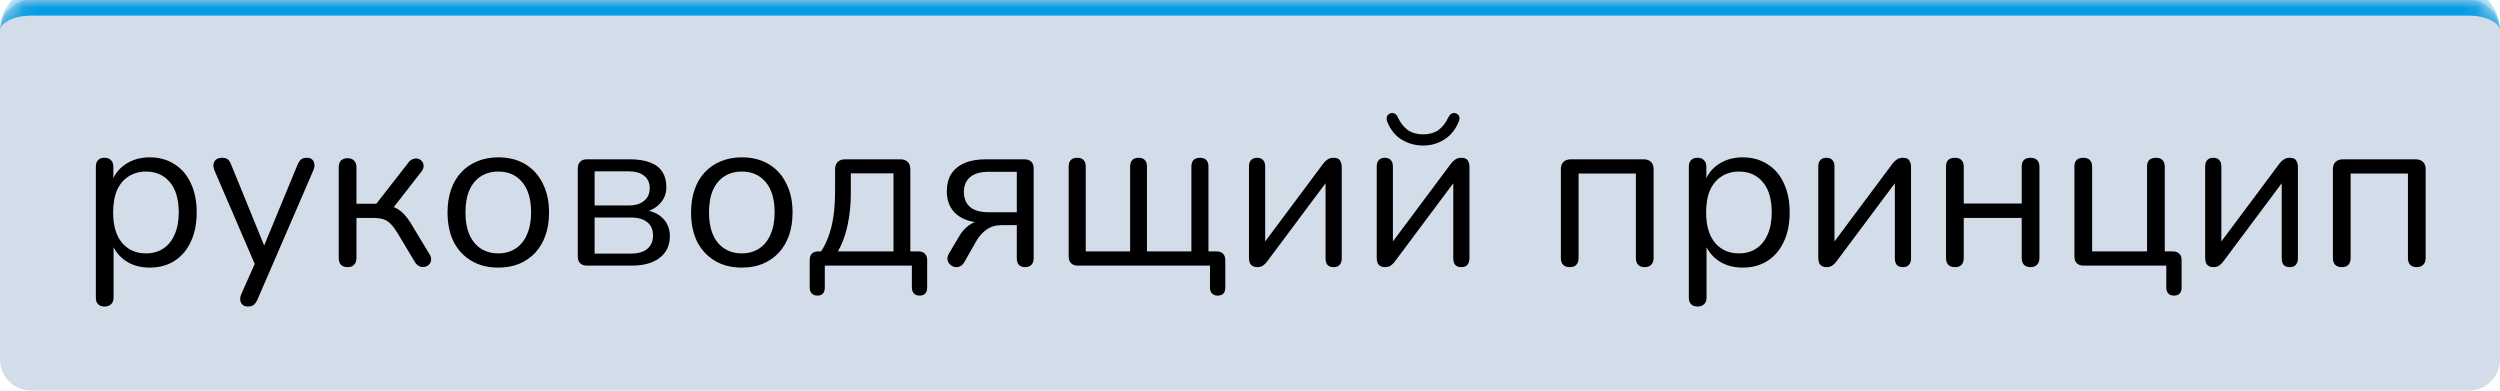 <?xml version="1.0" encoding="UTF-8"?> <svg xmlns="http://www.w3.org/2000/svg" width="160" height="25" viewBox="0 0 160 25" fill="none"> <mask id="path-1-inside-1_39_109" fill="white"> <path d="M0 2C0 0.895 0.895 0 2 0H158C159.105 0 160 0.895 160 2V23C160 24.105 159.105 25 158 25H2C0.895 25 0 24.105 0 23V2Z"></path> </mask> <path d="M0 2C0 0.895 0.895 0 2 0H158C159.105 0 160 0.895 160 2V23C160 24.105 159.105 25 158 25H2C0.895 25 0 24.105 0 23V2Z" fill="#265694" fill-opacity="0.2"></path> <path d="M0 2C0 0.343 1.343 -1 3 -1H157C158.657 -1 160 0.343 160 2C160 1.448 159.105 1 158 1H2C0.895 1 0 1.448 0 2ZM160 25H0H160ZM0 25V0V25ZM160 0V25V0Z" fill="#049CE4" mask="url(#path-1-inside-1_39_109)"></path> <path d="M6.694 19.618C6.507 19.618 6.367 19.567 6.274 19.464C6.181 19.371 6.134 19.231 6.134 19.044V10.672C6.134 10.485 6.181 10.345 6.274 10.252C6.367 10.149 6.503 10.098 6.68 10.098C6.867 10.098 7.007 10.149 7.1 10.252C7.203 10.345 7.254 10.485 7.254 10.672V12.002L7.1 11.806C7.249 11.274 7.543 10.854 7.982 10.546C8.43 10.229 8.962 10.07 9.578 10.07C10.185 10.07 10.712 10.215 11.16 10.504C11.617 10.784 11.967 11.19 12.21 11.722C12.462 12.245 12.588 12.87 12.588 13.598C12.588 14.317 12.462 14.942 12.21 15.474C11.967 15.997 11.622 16.403 11.174 16.692C10.726 16.981 10.194 17.126 9.578 17.126C8.962 17.126 8.435 16.972 7.996 16.664C7.557 16.347 7.259 15.927 7.1 15.404H7.268V19.044C7.268 19.231 7.217 19.371 7.114 19.464C7.011 19.567 6.871 19.618 6.694 19.618ZM9.34 16.216C9.769 16.216 10.138 16.113 10.446 15.908C10.763 15.703 11.006 15.404 11.174 15.012C11.351 14.62 11.44 14.149 11.44 13.598C11.44 12.749 11.249 12.1 10.866 11.652C10.493 11.204 9.984 10.98 9.34 10.98C8.92 10.98 8.551 11.083 8.234 11.288C7.917 11.484 7.669 11.778 7.492 12.17C7.324 12.553 7.24 13.029 7.24 13.598C7.24 14.438 7.431 15.087 7.814 15.544C8.197 15.992 8.705 16.216 9.34 16.216ZM15.863 19.618C15.723 19.618 15.611 19.581 15.527 19.506C15.443 19.431 15.392 19.329 15.373 19.198C15.364 19.077 15.387 18.951 15.443 18.82L16.409 16.65V17.14L13.721 10.896C13.665 10.756 13.646 10.625 13.665 10.504C13.684 10.383 13.739 10.285 13.833 10.21C13.926 10.135 14.057 10.098 14.225 10.098C14.374 10.098 14.491 10.131 14.575 10.196C14.659 10.261 14.733 10.378 14.799 10.546L17.095 16.174H16.717L19.041 10.546C19.116 10.378 19.195 10.261 19.279 10.196C19.363 10.131 19.484 10.098 19.643 10.098C19.792 10.098 19.904 10.135 19.979 10.21C20.063 10.285 20.11 10.383 20.119 10.504C20.137 10.616 20.119 10.742 20.063 10.882L16.479 19.17C16.404 19.338 16.32 19.455 16.227 19.52C16.143 19.585 16.021 19.618 15.863 19.618ZM22.253 17.098C22.066 17.098 21.921 17.047 21.819 16.944C21.725 16.841 21.679 16.697 21.679 16.51V10.714C21.679 10.518 21.725 10.373 21.819 10.28C21.921 10.177 22.066 10.126 22.253 10.126C22.43 10.126 22.565 10.177 22.659 10.28C22.761 10.373 22.813 10.518 22.813 10.714V13.038H24.087L26.159 10.378C26.252 10.266 26.355 10.196 26.467 10.168C26.579 10.131 26.681 10.131 26.775 10.168C26.877 10.196 26.957 10.252 27.013 10.336C27.078 10.411 27.111 10.504 27.111 10.616C27.111 10.728 27.069 10.845 26.985 10.966L25.011 13.5L24.689 13.136C24.95 13.164 25.179 13.229 25.375 13.332C25.571 13.435 25.757 13.589 25.935 13.794C26.112 13.999 26.303 14.284 26.509 14.648L27.517 16.314C27.582 16.445 27.605 16.561 27.587 16.664C27.577 16.767 27.531 16.86 27.447 16.944C27.363 17.019 27.265 17.065 27.153 17.084C27.05 17.103 26.947 17.089 26.845 17.042C26.742 16.995 26.649 16.911 26.565 16.79L25.459 14.942C25.3 14.681 25.151 14.48 25.011 14.34C24.871 14.191 24.712 14.088 24.535 14.032C24.357 13.976 24.138 13.948 23.877 13.948H22.813V16.51C22.813 16.697 22.761 16.841 22.659 16.944C22.565 17.047 22.43 17.098 22.253 17.098ZM31.89 17.126C31.227 17.126 30.653 16.981 30.168 16.692C29.682 16.403 29.304 15.997 29.034 15.474C28.772 14.942 28.642 14.317 28.642 13.598C28.642 13.057 28.716 12.571 28.866 12.142C29.015 11.703 29.234 11.33 29.524 11.022C29.813 10.714 30.154 10.481 30.546 10.322C30.947 10.154 31.395 10.07 31.89 10.07C32.552 10.07 33.126 10.215 33.612 10.504C34.097 10.793 34.47 11.204 34.732 11.736C35.002 12.259 35.138 12.879 35.138 13.598C35.138 14.139 35.063 14.625 34.914 15.054C34.764 15.483 34.545 15.857 34.256 16.174C33.966 16.482 33.621 16.72 33.22 16.888C32.828 17.047 32.384 17.126 31.89 17.126ZM31.89 16.216C32.31 16.216 32.678 16.113 32.996 15.908C33.313 15.703 33.556 15.404 33.724 15.012C33.901 14.62 33.99 14.149 33.99 13.598C33.99 12.749 33.798 12.1 33.416 11.652C33.042 11.204 32.534 10.98 31.89 10.98C31.46 10.98 31.087 11.083 30.77 11.288C30.462 11.484 30.219 11.778 30.042 12.17C29.874 12.553 29.79 13.029 29.79 13.598C29.79 14.438 29.981 15.087 30.364 15.544C30.746 15.992 31.255 16.216 31.89 16.216ZM37.565 17C37.379 17 37.234 16.949 37.131 16.846C37.029 16.743 36.977 16.599 36.977 16.412V10.784C36.977 10.597 37.029 10.453 37.131 10.35C37.234 10.247 37.379 10.196 37.565 10.196H40.295C40.837 10.196 41.28 10.266 41.625 10.406C41.971 10.537 42.227 10.737 42.395 11.008C42.563 11.269 42.647 11.596 42.647 11.988C42.647 12.417 42.493 12.781 42.185 13.08C41.887 13.379 41.495 13.556 41.009 13.612V13.43C41.588 13.449 42.041 13.612 42.367 13.92C42.703 14.228 42.871 14.629 42.871 15.124C42.871 15.703 42.657 16.16 42.227 16.496C41.798 16.832 41.191 17 40.407 17H37.565ZM38.055 16.23H40.365C40.823 16.23 41.173 16.132 41.415 15.936C41.667 15.731 41.793 15.441 41.793 15.068C41.793 14.695 41.667 14.41 41.415 14.214C41.173 14.018 40.823 13.92 40.365 13.92H38.055V16.23ZM38.055 13.15H40.239C40.659 13.15 40.986 13.052 41.219 12.856C41.462 12.66 41.583 12.389 41.583 12.044C41.583 11.699 41.462 11.433 41.219 11.246C40.986 11.059 40.659 10.966 40.239 10.966H38.055V13.15ZM47.476 17.126C46.813 17.126 46.239 16.981 45.754 16.692C45.268 16.403 44.89 15.997 44.62 15.474C44.358 14.942 44.228 14.317 44.228 13.598C44.228 13.057 44.302 12.571 44.452 12.142C44.601 11.703 44.82 11.33 45.11 11.022C45.399 10.714 45.74 10.481 46.132 10.322C46.533 10.154 46.981 10.07 47.476 10.07C48.138 10.07 48.712 10.215 49.198 10.504C49.683 10.793 50.056 11.204 50.318 11.736C50.588 12.259 50.724 12.879 50.724 13.598C50.724 14.139 50.649 14.625 50.5 15.054C50.35 15.483 50.131 15.857 49.842 16.174C49.552 16.482 49.207 16.72 48.806 16.888C48.414 17.047 47.97 17.126 47.476 17.126ZM47.476 16.216C47.896 16.216 48.264 16.113 48.582 15.908C48.899 15.703 49.142 15.404 49.31 15.012C49.487 14.62 49.576 14.149 49.576 13.598C49.576 12.749 49.384 12.1 49.002 11.652C48.628 11.204 48.12 10.98 47.476 10.98C47.046 10.98 46.673 11.083 46.356 11.288C46.048 11.484 45.805 11.778 45.628 12.17C45.46 12.553 45.376 13.029 45.376 13.598C45.376 14.438 45.567 15.087 45.95 15.544C46.332 15.992 46.841 16.216 47.476 16.216ZM52.311 18.918C52.153 18.918 52.031 18.871 51.947 18.778C51.863 18.685 51.821 18.554 51.821 18.386V16.65C51.821 16.277 52.008 16.09 52.381 16.09H53.053L52.381 16.328C52.633 15.992 52.834 15.628 52.983 15.236C53.142 14.835 53.259 14.387 53.333 13.892C53.408 13.397 53.445 12.833 53.445 12.198V10.84C53.445 10.625 53.501 10.467 53.613 10.364C53.725 10.252 53.884 10.196 54.089 10.196H57.617C57.832 10.196 57.991 10.252 58.093 10.364C58.205 10.467 58.261 10.625 58.261 10.84V16.608L57.743 16.09H58.779C58.957 16.09 59.092 16.137 59.185 16.23C59.288 16.323 59.339 16.463 59.339 16.65V18.386C59.339 18.741 59.176 18.918 58.849 18.918C58.691 18.918 58.569 18.871 58.485 18.778C58.401 18.685 58.359 18.554 58.359 18.386V17H52.787V18.386C52.787 18.741 52.629 18.918 52.311 18.918ZM53.627 16.09H57.183V11.092H54.453V12.394C54.453 13.094 54.383 13.771 54.243 14.424C54.103 15.068 53.898 15.623 53.627 16.09ZM65.623 17.098C65.445 17.098 65.31 17.051 65.216 16.958C65.123 16.855 65.076 16.72 65.076 16.552V14.41H64.082C63.718 14.41 63.406 14.503 63.145 14.69C62.883 14.877 62.673 15.105 62.514 15.376L61.717 16.776C61.633 16.916 61.535 17.009 61.422 17.056C61.31 17.103 61.199 17.112 61.087 17.084C60.974 17.056 60.877 17 60.792 16.916C60.709 16.832 60.657 16.734 60.639 16.622C60.62 16.501 60.648 16.375 60.722 16.244L61.395 15.11C61.553 14.83 61.763 14.597 62.025 14.41C62.286 14.223 62.552 14.13 62.822 14.13H63.005V14.256C62.239 14.256 61.647 14.079 61.227 13.724C60.806 13.369 60.596 12.875 60.596 12.24C60.596 11.82 60.685 11.461 60.862 11.162C61.049 10.854 61.329 10.616 61.703 10.448C62.076 10.28 62.538 10.196 63.089 10.196H65.552C65.749 10.196 65.898 10.247 66.001 10.35C66.103 10.453 66.154 10.597 66.154 10.784V16.552C66.154 16.72 66.103 16.855 66.001 16.958C65.907 17.051 65.781 17.098 65.623 17.098ZM63.298 13.584H65.076V10.994H63.298C62.748 10.994 62.342 11.111 62.081 11.344C61.819 11.568 61.688 11.881 61.688 12.282C61.688 12.693 61.819 13.015 62.081 13.248C62.342 13.472 62.748 13.584 63.298 13.584ZM77.929 18.918C77.771 18.918 77.649 18.871 77.565 18.778C77.481 18.694 77.439 18.568 77.439 18.4V17H68.983C68.797 17 68.652 16.949 68.549 16.846C68.447 16.743 68.395 16.599 68.395 16.412V10.672C68.395 10.476 68.442 10.331 68.535 10.238C68.629 10.145 68.764 10.098 68.941 10.098C69.119 10.098 69.254 10.145 69.347 10.238C69.441 10.331 69.487 10.476 69.487 10.672V16.09H72.329V10.672C72.329 10.476 72.376 10.331 72.469 10.238C72.563 10.145 72.698 10.098 72.875 10.098C73.043 10.098 73.174 10.145 73.267 10.238C73.361 10.331 73.407 10.476 73.407 10.672V16.09H76.249V10.672C76.249 10.476 76.296 10.331 76.389 10.238C76.492 10.145 76.627 10.098 76.795 10.098C76.973 10.098 77.108 10.145 77.201 10.238C77.295 10.331 77.341 10.476 77.341 10.672V16.608L76.823 16.09H77.845C78.032 16.09 78.172 16.137 78.265 16.23C78.368 16.323 78.419 16.463 78.419 16.65V18.4C78.419 18.745 78.256 18.918 77.929 18.918ZM80.453 17.098C80.35 17.098 80.257 17.075 80.172 17.028C80.098 16.991 80.037 16.925 79.99 16.832C79.953 16.739 79.934 16.622 79.934 16.482V10.658C79.934 10.471 79.981 10.331 80.075 10.238C80.168 10.145 80.294 10.098 80.453 10.098C80.621 10.098 80.746 10.145 80.831 10.238C80.924 10.331 80.971 10.471 80.971 10.658V15.922H80.621L84.695 10.462C84.769 10.359 84.858 10.275 84.96 10.21C85.063 10.135 85.194 10.098 85.353 10.098C85.465 10.098 85.558 10.117 85.632 10.154C85.707 10.191 85.763 10.257 85.8 10.35C85.847 10.434 85.871 10.551 85.871 10.7V16.538C85.871 16.715 85.824 16.855 85.731 16.958C85.647 17.051 85.52 17.098 85.353 17.098C85.184 17.098 85.054 17.051 84.96 16.958C84.876 16.855 84.835 16.715 84.835 16.538V11.26H85.184L81.097 16.734C81.031 16.827 80.947 16.911 80.844 16.986C80.751 17.061 80.621 17.098 80.453 17.098ZM88.628 17.098C88.526 17.098 88.432 17.075 88.348 17.028C88.274 16.991 88.213 16.925 88.166 16.832C88.129 16.739 88.11 16.622 88.11 16.482V10.658C88.11 10.471 88.157 10.331 88.25 10.238C88.344 10.145 88.47 10.098 88.628 10.098C88.796 10.098 88.922 10.145 89.006 10.238C89.1 10.331 89.146 10.471 89.146 10.658V15.922H88.796L92.87 10.462C92.945 10.359 93.034 10.275 93.136 10.21C93.239 10.135 93.37 10.098 93.528 10.098C93.64 10.098 93.734 10.117 93.808 10.154C93.883 10.191 93.939 10.257 93.976 10.35C94.023 10.434 94.046 10.551 94.046 10.7V16.538C94.046 16.715 94 16.855 93.906 16.958C93.822 17.051 93.696 17.098 93.528 17.098C93.36 17.098 93.23 17.051 93.136 16.958C93.052 16.855 93.01 16.715 93.01 16.538V11.26H93.36L89.272 16.734C89.207 16.827 89.123 16.911 89.02 16.986C88.927 17.061 88.796 17.098 88.628 17.098ZM91.078 9.314C90.584 9.314 90.126 9.188 89.706 8.936C89.296 8.684 88.988 8.301 88.782 7.788C88.736 7.648 88.731 7.536 88.768 7.452C88.806 7.359 88.876 7.293 88.978 7.256C89.081 7.219 89.174 7.223 89.258 7.27C89.342 7.307 89.412 7.391 89.468 7.522C89.636 7.877 89.851 8.147 90.112 8.334C90.383 8.511 90.705 8.6 91.078 8.6C91.461 8.6 91.783 8.511 92.044 8.334C92.306 8.147 92.52 7.877 92.688 7.522C92.754 7.391 92.828 7.307 92.912 7.27C92.996 7.223 93.085 7.219 93.178 7.256C93.29 7.293 93.36 7.359 93.388 7.452C93.426 7.536 93.416 7.648 93.36 7.788C93.146 8.301 92.833 8.684 92.422 8.936C92.021 9.188 91.573 9.314 91.078 9.314ZM100.469 17.098C100.283 17.098 100.138 17.047 100.035 16.944C99.942 16.841 99.895 16.697 99.895 16.51V10.84C99.895 10.625 99.951 10.467 100.063 10.364C100.175 10.252 100.334 10.196 100.539 10.196H105.187C105.393 10.196 105.551 10.252 105.663 10.364C105.775 10.467 105.831 10.625 105.831 10.84V16.51C105.831 16.697 105.78 16.841 105.677 16.944C105.575 17.047 105.435 17.098 105.257 17.098C105.08 17.098 104.94 17.047 104.837 16.944C104.744 16.841 104.697 16.697 104.697 16.51V11.106H101.029V16.51C101.029 16.697 100.983 16.841 100.889 16.944C100.796 17.047 100.656 17.098 100.469 17.098ZM108.645 19.618C108.459 19.618 108.319 19.567 108.225 19.464C108.132 19.371 108.085 19.231 108.085 19.044V10.672C108.085 10.485 108.132 10.345 108.225 10.252C108.319 10.149 108.454 10.098 108.631 10.098C108.818 10.098 108.958 10.149 109.051 10.252C109.154 10.345 109.205 10.485 109.205 10.672V12.002L109.051 11.806C109.201 11.274 109.495 10.854 109.933 10.546C110.381 10.229 110.913 10.07 111.529 10.07C112.136 10.07 112.663 10.215 113.111 10.504C113.569 10.784 113.919 11.19 114.161 11.722C114.413 12.245 114.539 12.87 114.539 13.598C114.539 14.317 114.413 14.942 114.161 15.474C113.919 15.997 113.573 16.403 113.125 16.692C112.677 16.981 112.145 17.126 111.529 17.126C110.913 17.126 110.386 16.972 109.947 16.664C109.509 16.347 109.21 15.927 109.051 15.404H109.219V19.044C109.219 19.231 109.168 19.371 109.065 19.464C108.963 19.567 108.823 19.618 108.645 19.618ZM111.291 16.216C111.721 16.216 112.089 16.113 112.397 15.908C112.715 15.703 112.957 15.404 113.125 15.012C113.303 14.62 113.391 14.149 113.391 13.598C113.391 12.749 113.2 12.1 112.817 11.652C112.444 11.204 111.935 10.98 111.291 10.98C110.871 10.98 110.503 11.083 110.185 11.288C109.868 11.484 109.621 11.778 109.443 12.17C109.275 12.553 109.191 13.029 109.191 13.598C109.191 14.438 109.383 15.087 109.765 15.544C110.148 15.992 110.657 16.216 111.291 16.216ZM116.888 17.098C116.785 17.098 116.692 17.075 116.608 17.028C116.533 16.991 116.473 16.925 116.426 16.832C116.389 16.739 116.37 16.622 116.37 16.482V10.658C116.37 10.471 116.417 10.331 116.51 10.238C116.603 10.145 116.729 10.098 116.888 10.098C117.056 10.098 117.182 10.145 117.266 10.238C117.359 10.331 117.406 10.471 117.406 10.658V15.922H117.056L121.13 10.462C121.205 10.359 121.293 10.275 121.396 10.21C121.499 10.135 121.629 10.098 121.788 10.098C121.9 10.098 121.993 10.117 122.068 10.154C122.143 10.191 122.199 10.257 122.236 10.35C122.283 10.434 122.306 10.551 122.306 10.7V16.538C122.306 16.715 122.259 16.855 122.166 16.958C122.082 17.051 121.956 17.098 121.788 17.098C121.62 17.098 121.489 17.051 121.396 16.958C121.312 16.855 121.27 16.715 121.27 16.538V11.26H121.62L117.532 16.734C117.467 16.827 117.383 16.911 117.28 16.986C117.187 17.061 117.056 17.098 116.888 17.098ZM125.12 17.098C124.933 17.098 124.788 17.047 124.686 16.944C124.592 16.841 124.546 16.697 124.546 16.51V10.672C124.546 10.476 124.592 10.331 124.686 10.238C124.788 10.145 124.933 10.098 125.12 10.098C125.297 10.098 125.432 10.145 125.526 10.238C125.628 10.331 125.68 10.476 125.68 10.672V13.024H129.39V10.672C129.39 10.476 129.436 10.331 129.53 10.238C129.632 10.145 129.772 10.098 129.95 10.098C130.127 10.098 130.267 10.145 130.37 10.238C130.472 10.331 130.524 10.476 130.524 10.672V16.51C130.524 16.697 130.472 16.841 130.37 16.944C130.267 17.047 130.127 17.098 129.95 17.098C129.772 17.098 129.632 17.047 129.53 16.944C129.436 16.841 129.39 16.697 129.39 16.51V13.948H125.68V16.51C125.68 16.697 125.633 16.841 125.54 16.944C125.446 17.047 125.306 17.098 125.12 17.098ZM139.133 18.918C138.974 18.918 138.853 18.871 138.769 18.778C138.685 18.694 138.643 18.568 138.643 18.4V17H133.351C133.164 17 133.019 16.949 132.917 16.846C132.814 16.743 132.763 16.599 132.763 16.412V10.672C132.763 10.476 132.809 10.331 132.903 10.238C133.005 10.145 133.15 10.098 133.337 10.098C133.514 10.098 133.649 10.145 133.743 10.238C133.845 10.331 133.897 10.476 133.897 10.672V16.09H137.411V10.672C137.411 10.476 137.457 10.331 137.551 10.238C137.653 10.145 137.798 10.098 137.985 10.098C138.162 10.098 138.297 10.145 138.391 10.238C138.493 10.331 138.545 10.476 138.545 10.672V16.622L138.027 16.09H139.049C139.235 16.09 139.375 16.137 139.469 16.23C139.571 16.323 139.623 16.463 139.623 16.65V18.4C139.623 18.745 139.459 18.918 139.133 18.918ZM141.648 17.098C141.545 17.098 141.452 17.075 141.368 17.028C141.293 16.991 141.232 16.925 141.186 16.832C141.148 16.739 141.13 16.622 141.13 16.482V10.658C141.13 10.471 141.176 10.331 141.27 10.238C141.363 10.145 141.489 10.098 141.648 10.098C141.816 10.098 141.942 10.145 142.026 10.238C142.119 10.331 142.166 10.471 142.166 10.658V15.922H141.816L145.89 10.462C145.964 10.359 146.053 10.275 146.156 10.21C146.258 10.135 146.389 10.098 146.548 10.098C146.66 10.098 146.753 10.117 146.828 10.154C146.902 10.191 146.958 10.257 146.996 10.35C147.042 10.434 147.066 10.551 147.066 10.7V16.538C147.066 16.715 147.019 16.855 146.926 16.958C146.842 17.051 146.716 17.098 146.548 17.098C146.38 17.098 146.249 17.051 146.156 16.958C146.072 16.855 146.03 16.715 146.03 16.538V11.26H146.38L142.292 16.734C142.226 16.827 142.142 16.911 142.04 16.986C141.946 17.061 141.816 17.098 141.648 17.098ZM149.88 17.098C149.693 17.098 149.548 17.047 149.446 16.944C149.352 16.841 149.306 16.697 149.306 16.51V10.84C149.306 10.625 149.362 10.467 149.474 10.364C149.586 10.252 149.744 10.196 149.95 10.196H154.598C154.803 10.196 154.962 10.252 155.074 10.364C155.186 10.467 155.242 10.625 155.242 10.84V16.51C155.242 16.697 155.19 16.841 155.088 16.944C154.985 17.047 154.845 17.098 154.668 17.098C154.49 17.098 154.35 17.047 154.248 16.944C154.154 16.841 154.108 16.697 154.108 16.51V11.106H150.44V16.51C150.44 16.697 150.393 16.841 150.3 16.944C150.206 17.047 150.066 17.098 149.88 17.098Z" fill="black"></path> </svg> 